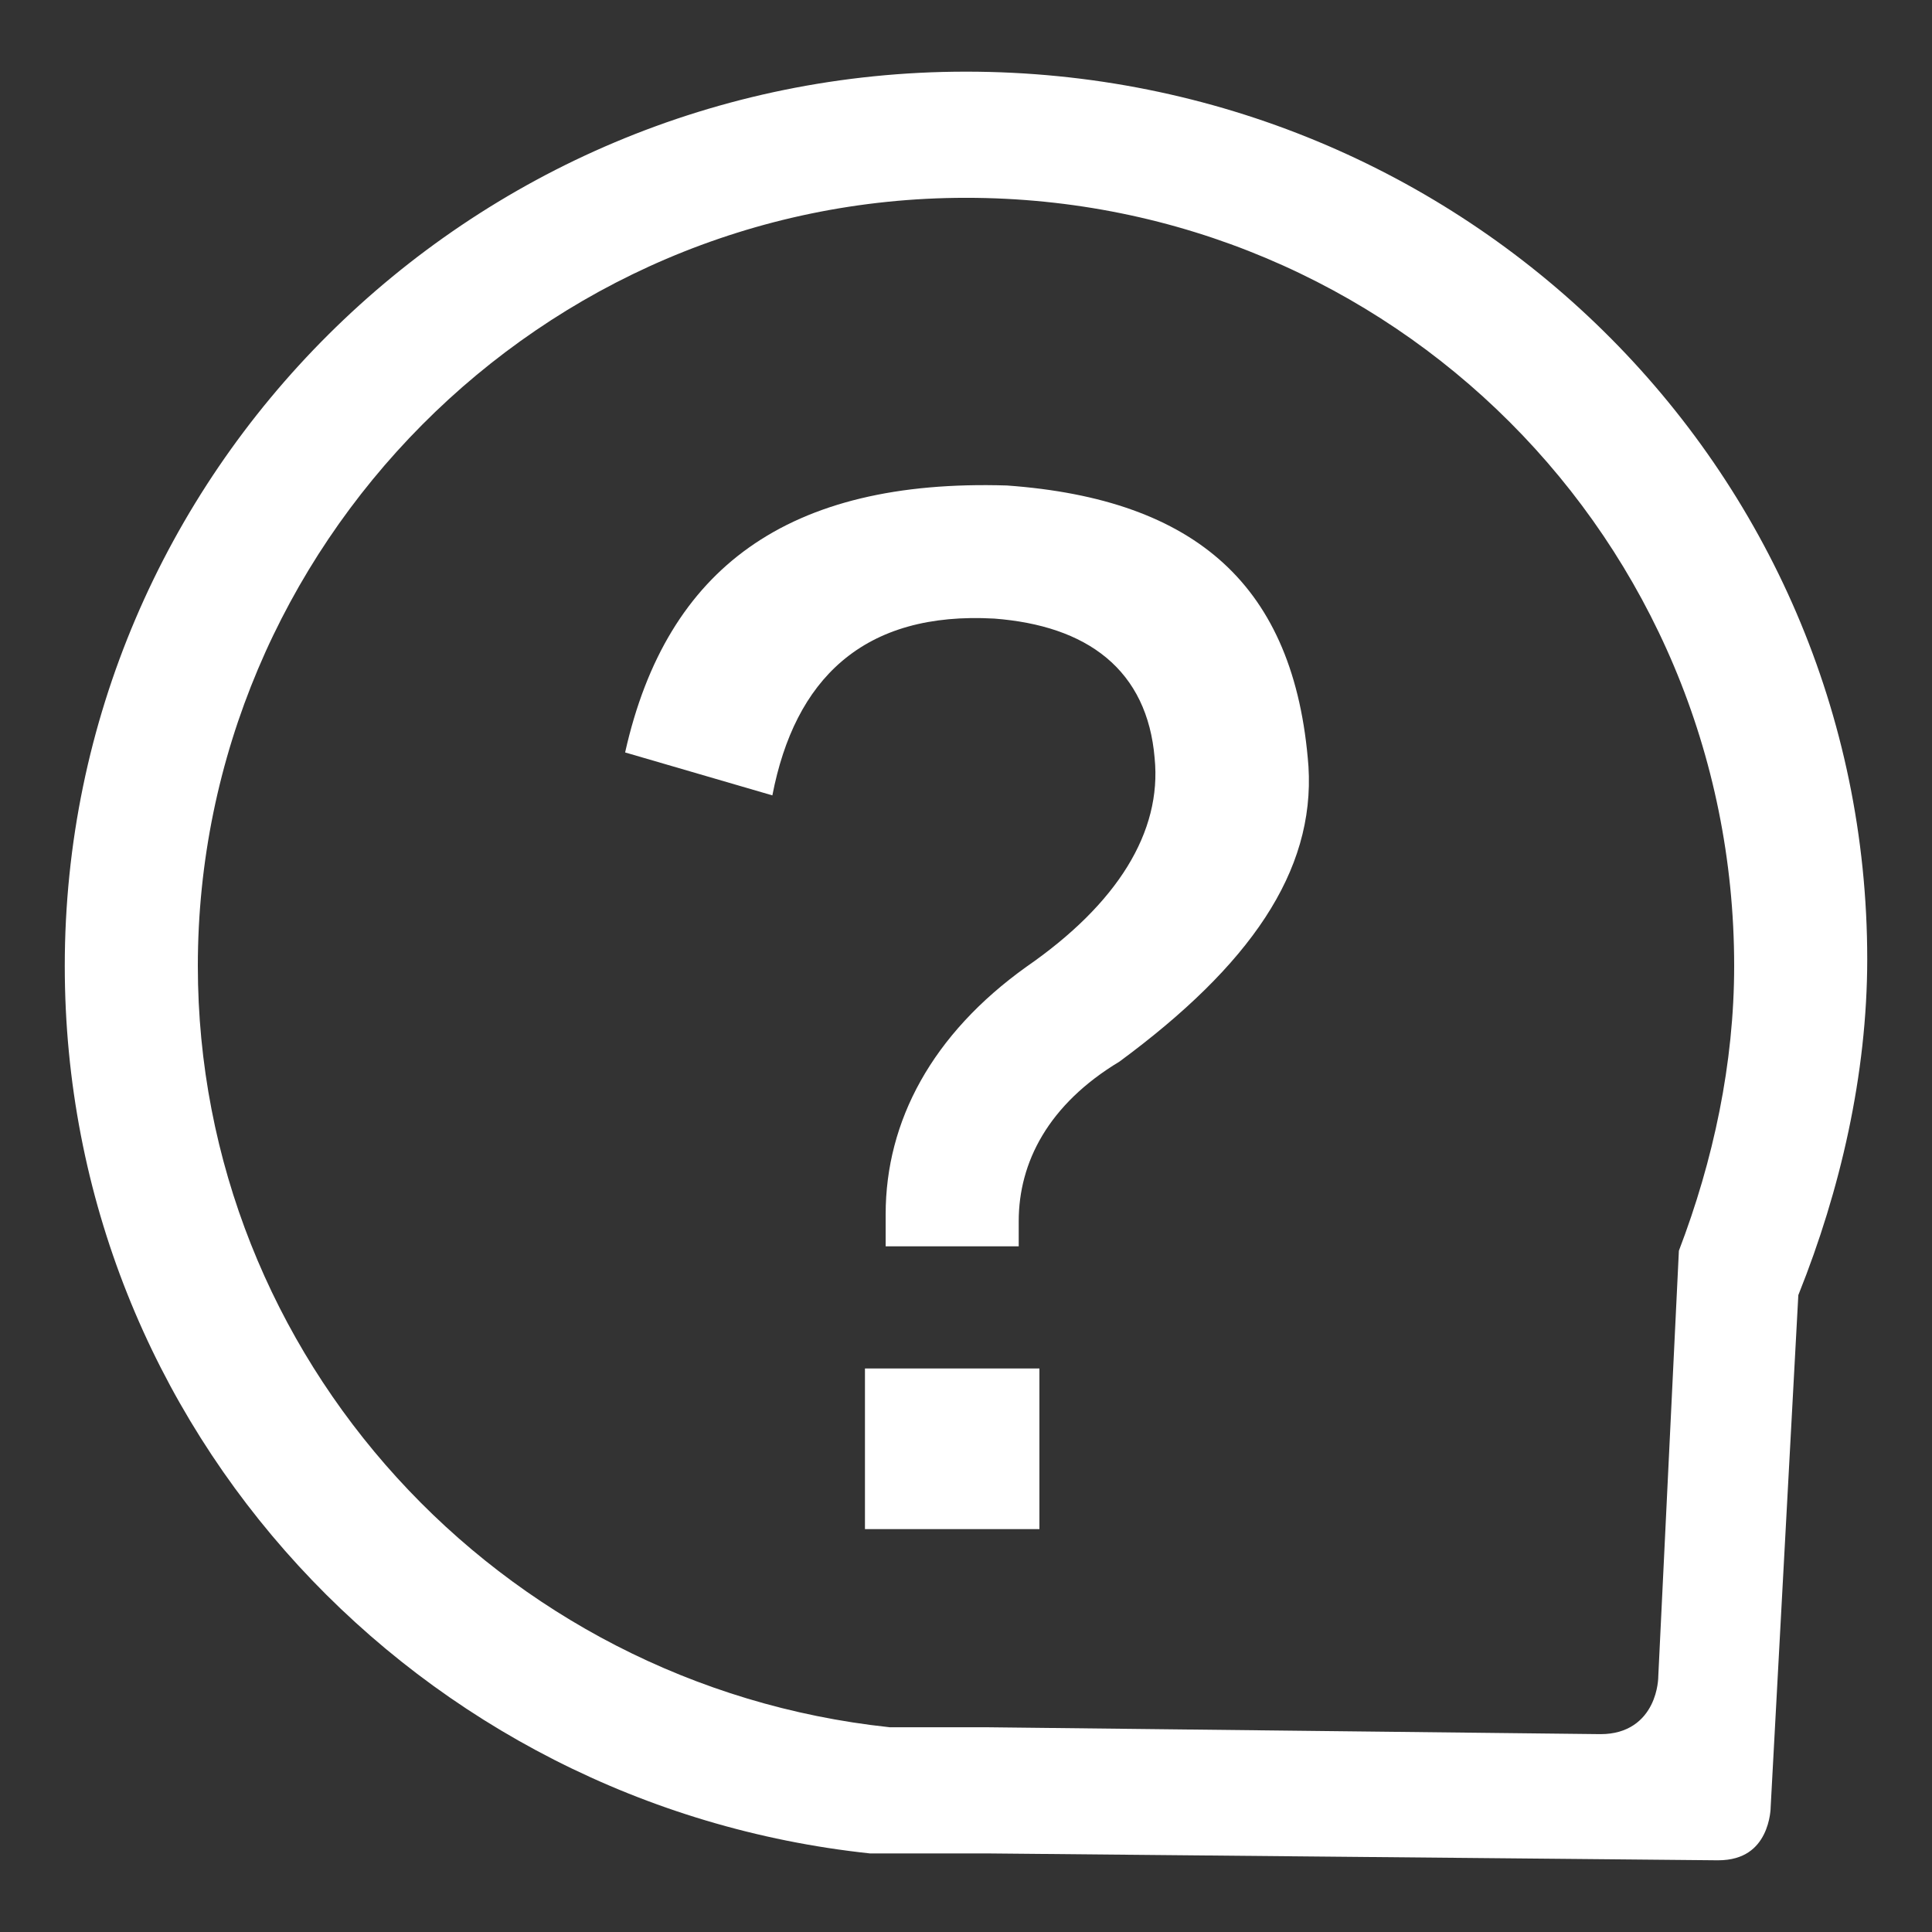 <svg width="80" height="80" viewBox="0 0 80 80" fill="none" xmlns="http://www.w3.org/2000/svg">
<rect x="0" y="0" width="80" height="80" fill="#333333" stroke="none"/>
<path fill-rule="evenodd" clip-rule="evenodd" d="M71.137 77.031H71.135L40.86 76.746H36.021C17.368 74.757 2.682 59.211 2.682 39.999C2.682 19.648 19.359 2.967 40 2.967C60.644 2.967 77.318 19.367 77.318 39.714C77.318 44.511 76.188 49.318 74.489 53.566L74.465 53.626L73.319 74.837L73.319 74.849L73.318 74.864C73.318 74.878 73.317 74.901 73.315 74.931C73.31 74.991 73.302 75.079 73.284 75.186C73.248 75.401 73.177 75.683 73.038 75.96C72.9 76.236 72.7 76.499 72.406 76.695C72.116 76.889 71.711 77.031 71.137 77.031ZM68.665 69.456L68.665 69.433L69.519 51.791C70.948 48.057 71.808 44.032 71.808 39.999C71.808 22.361 57.638 8.191 40 8.191C22.359 8.191 8.192 22.649 8.192 39.999C8.192 56.197 20.628 69.785 36.816 71.519L36.837 71.522H40.857L66.275 71.807H66.279C66.847 71.807 67.298 71.664 67.65 71.43C67.999 71.197 68.227 70.889 68.375 70.593C68.522 70.299 68.594 70.009 68.629 69.797C68.647 69.689 68.656 69.599 68.661 69.534C68.662 69.516 68.663 69.501 68.663 69.487C68.664 69.475 68.665 69.465 68.665 69.456Z" fill="white"/>
<path fill-rule="evenodd" clip-rule="evenodd" d="M45.817 27.238C44.663 26.277 43.076 25.761 41.171 25.614L41.163 25.614C38.524 25.467 36.416 26.052 34.856 27.384C33.385 28.639 32.45 30.517 31.982 32.935L25.885 31.157C26.754 27.268 28.471 24.478 31.011 22.674C33.631 20.812 37.177 19.963 41.693 20.103C45.639 20.386 48.61 21.44 50.663 23.322C52.712 25.2 53.9 27.951 54.181 31.739C54.452 36.101 51.741 39.986 46.354 43.959C43.405 45.734 42.183 48.134 42.183 50.566V51.607H36.673V50.28C36.673 46.426 38.594 42.824 42.507 40.028C46.269 37.423 48.116 34.45 47.811 31.392C47.661 29.594 46.979 28.207 45.817 27.238ZM35.816 56.666H43.04V63.318H35.816V56.666Z" fill="white"/>
</svg>
